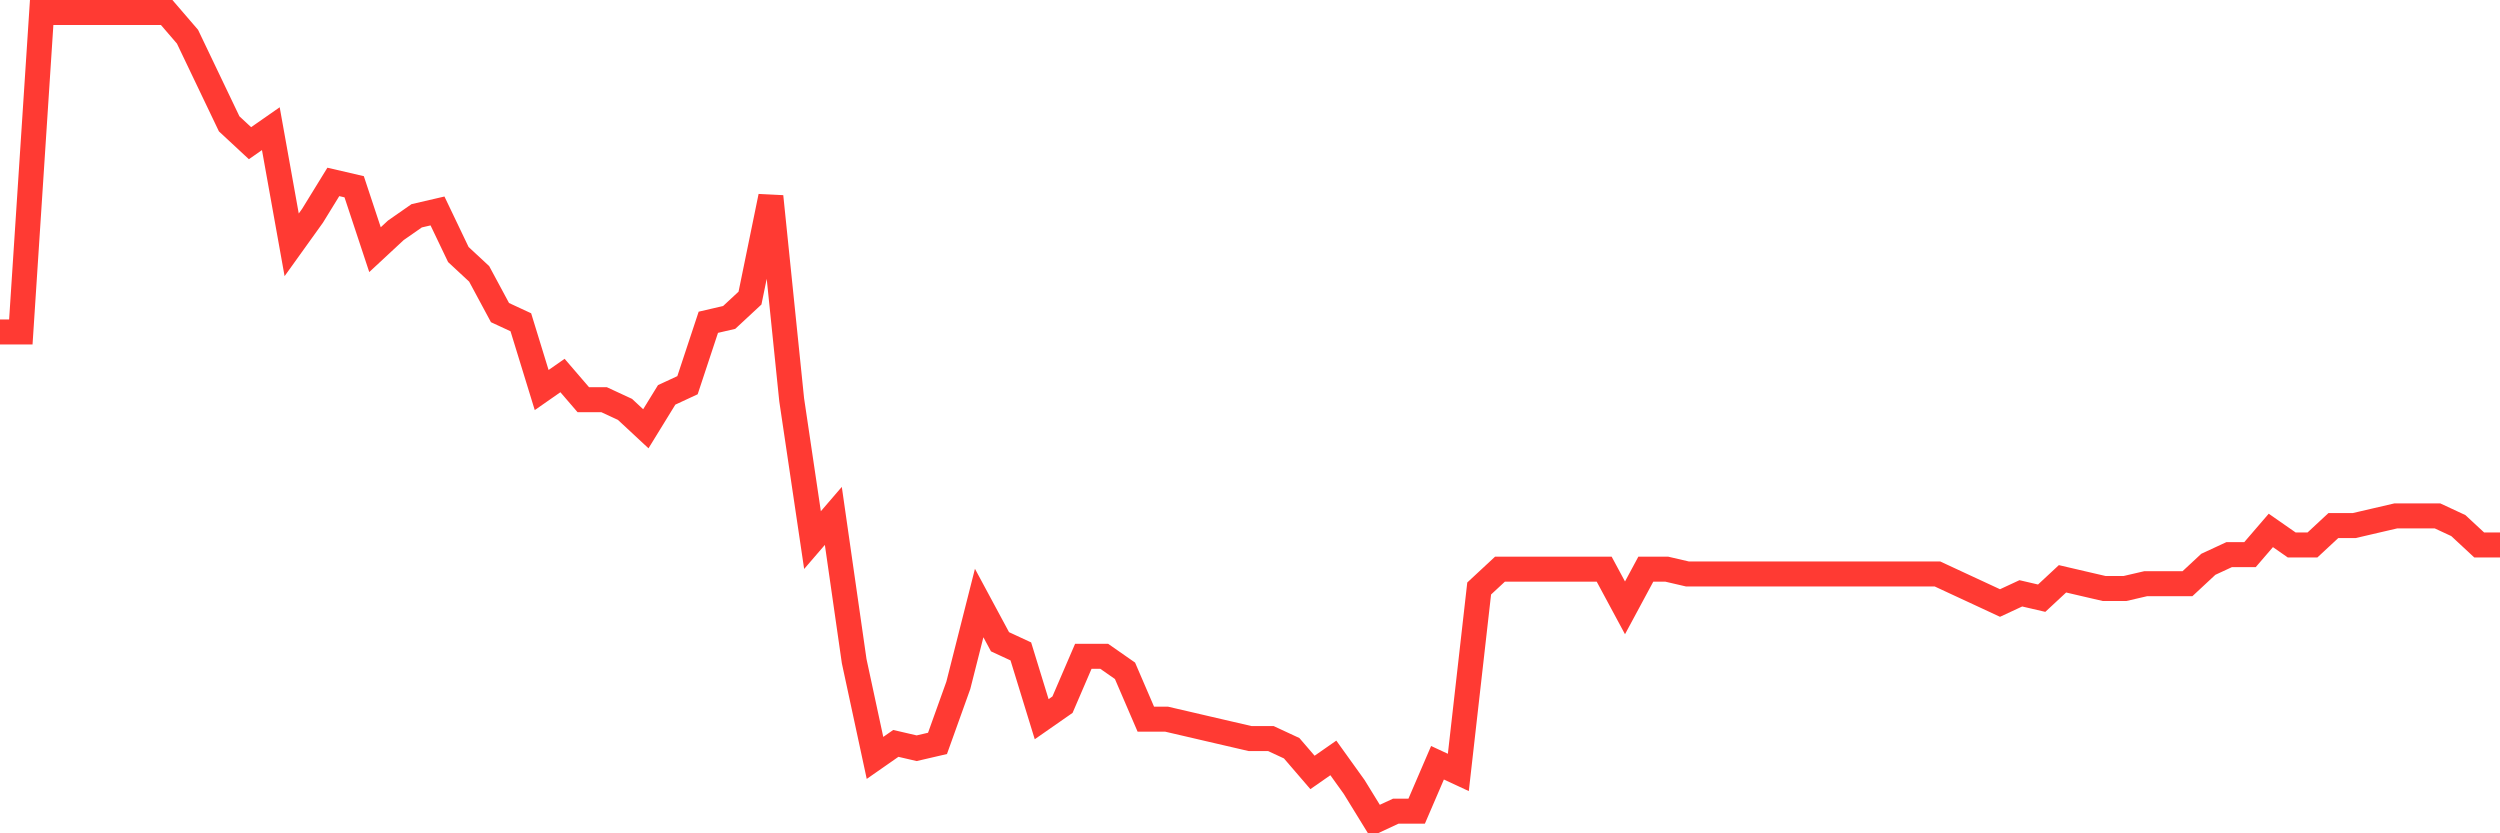 <svg
  xmlns="http://www.w3.org/2000/svg"
  xmlns:xlink="http://www.w3.org/1999/xlink"
  width="120"
  height="40"
  viewBox="0 0 120 40"
  preserveAspectRatio="none"
>
  <polyline
    points="0,15.934 1,15.934 2,0.6 3,0.6 4,0.6 5,0.6 6,0.6 7,0.6 8,0.6 9,1.762 10,3.853 11,5.944 12,6.873 13,6.176 14,11.752 15,10.358 16,8.732 17,8.964 18,11.984 19,11.055 20,10.358 21,10.126 22,12.217 23,13.146 24,15.005 25,15.469 26,18.722 27,18.025 28,19.187 29,19.187 30,19.651 31,20.581 32,18.954 33,18.49 34,15.469 35,15.237 36,14.308 37,9.429 38,19.187 39,25.925 40,24.763 41,31.733 42,36.38 43,35.683 44,35.915 45,35.683 46,32.895 47,28.945 48,30.804 49,31.268 50,34.521 51,33.824 52,31.501 53,31.501 54,32.198 55,34.521 56,34.521 57,34.753 58,34.986 59,35.218 60,35.45 61,35.45 62,35.915 63,37.077 64,36.38 65,37.774 66,39.4 67,38.935 68,38.935 69,36.612 70,37.077 71,28.248 72,27.319 73,27.319 74,27.319 75,27.319 76,27.319 77,27.319 78,29.177 79,27.319 80,27.319 81,27.551 82,27.551 83,27.551 84,27.551 85,27.551 86,27.551 87,27.551 88,27.551 89,27.551 90,27.551 91,27.551 92,27.551 93,27.551 94,28.016 95,28.48 96,28.945 97,28.48 98,28.713 99,27.783 100,28.016 101,28.248 102,28.248 103,28.016 104,28.016 105,28.016 106,27.086 107,26.622 108,26.622 109,25.46 110,26.157 111,26.157 112,25.228 113,25.228 114,24.995 115,24.763 116,24.763 117,24.763 118,25.228 119,26.157 120,26.157"
    fill="none"
    stroke="#ff3a33"
    stroke-width="1.2"
  >
  </polyline>
</svg>